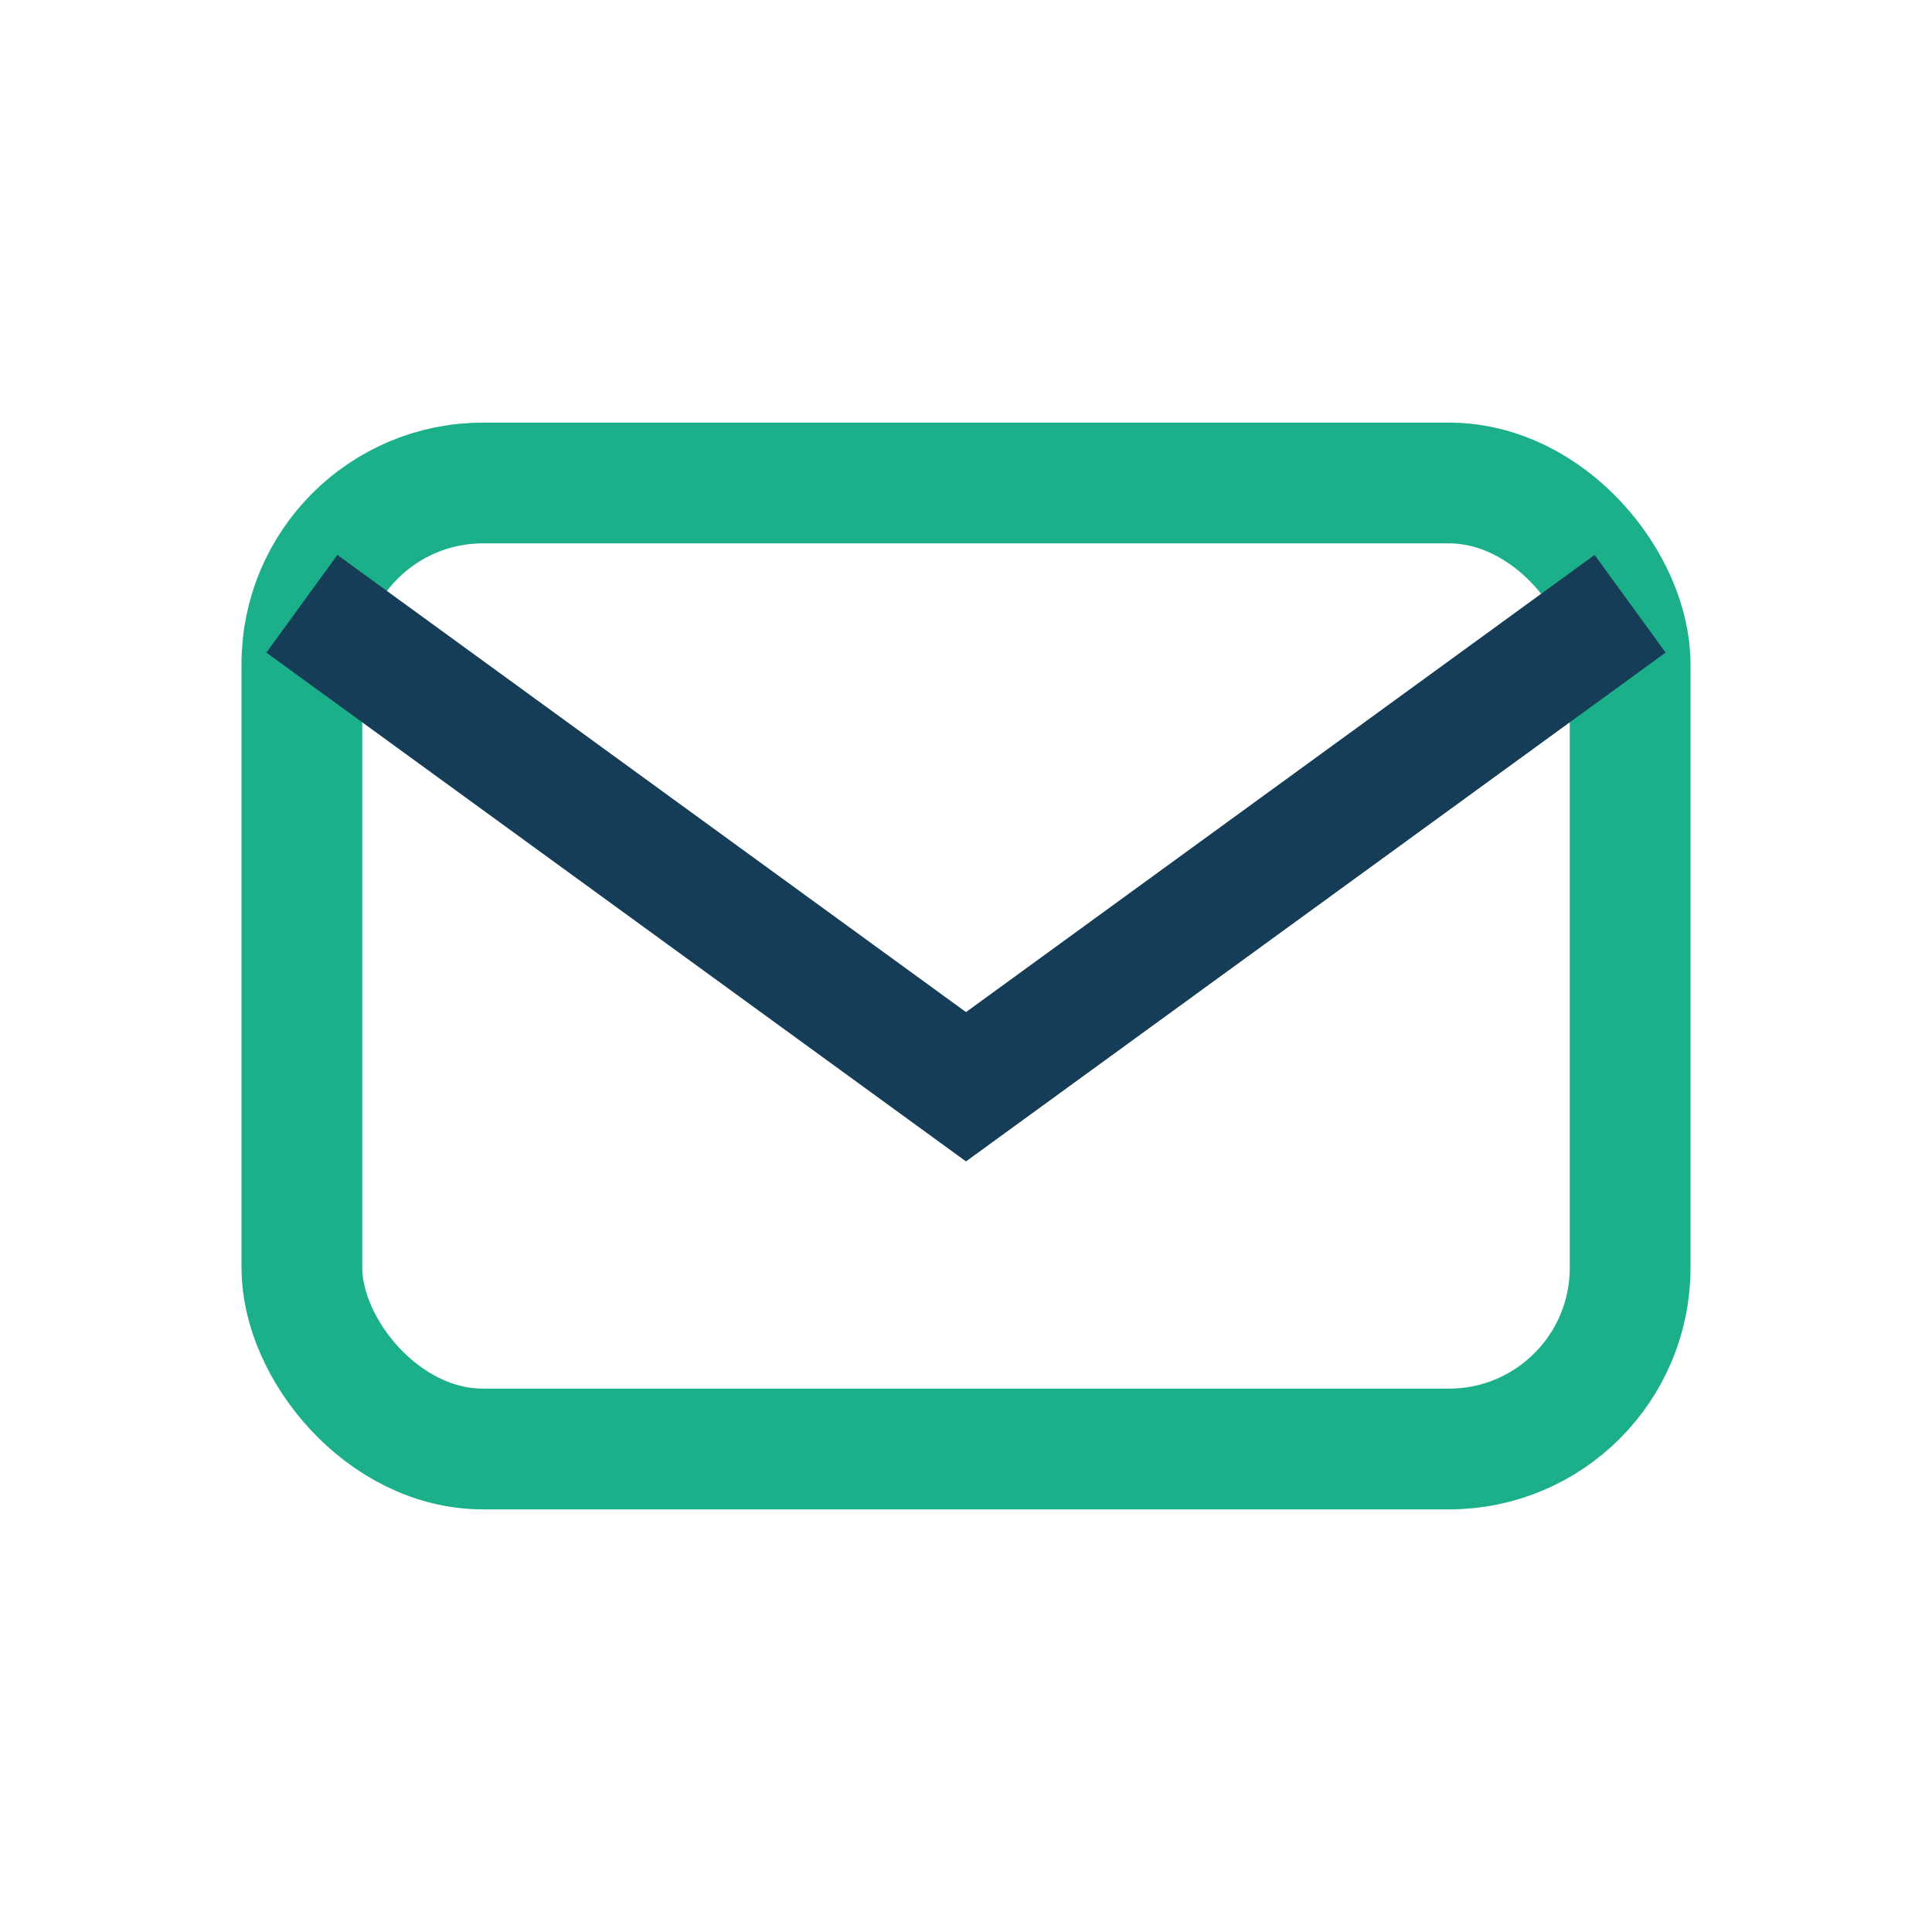 <?xml version="1.0" encoding="UTF-8"?>
<svg xmlns="http://www.w3.org/2000/svg" width="32" height="32" viewBox="0 0 32 32"><rect x="5" y="8" width="22" height="16" rx="3" fill="none" stroke="#1BB08A" stroke-width="2"/><path d="M5 10l11 8 11-8" fill="none" stroke="#163D57" stroke-width="2"/></svg>